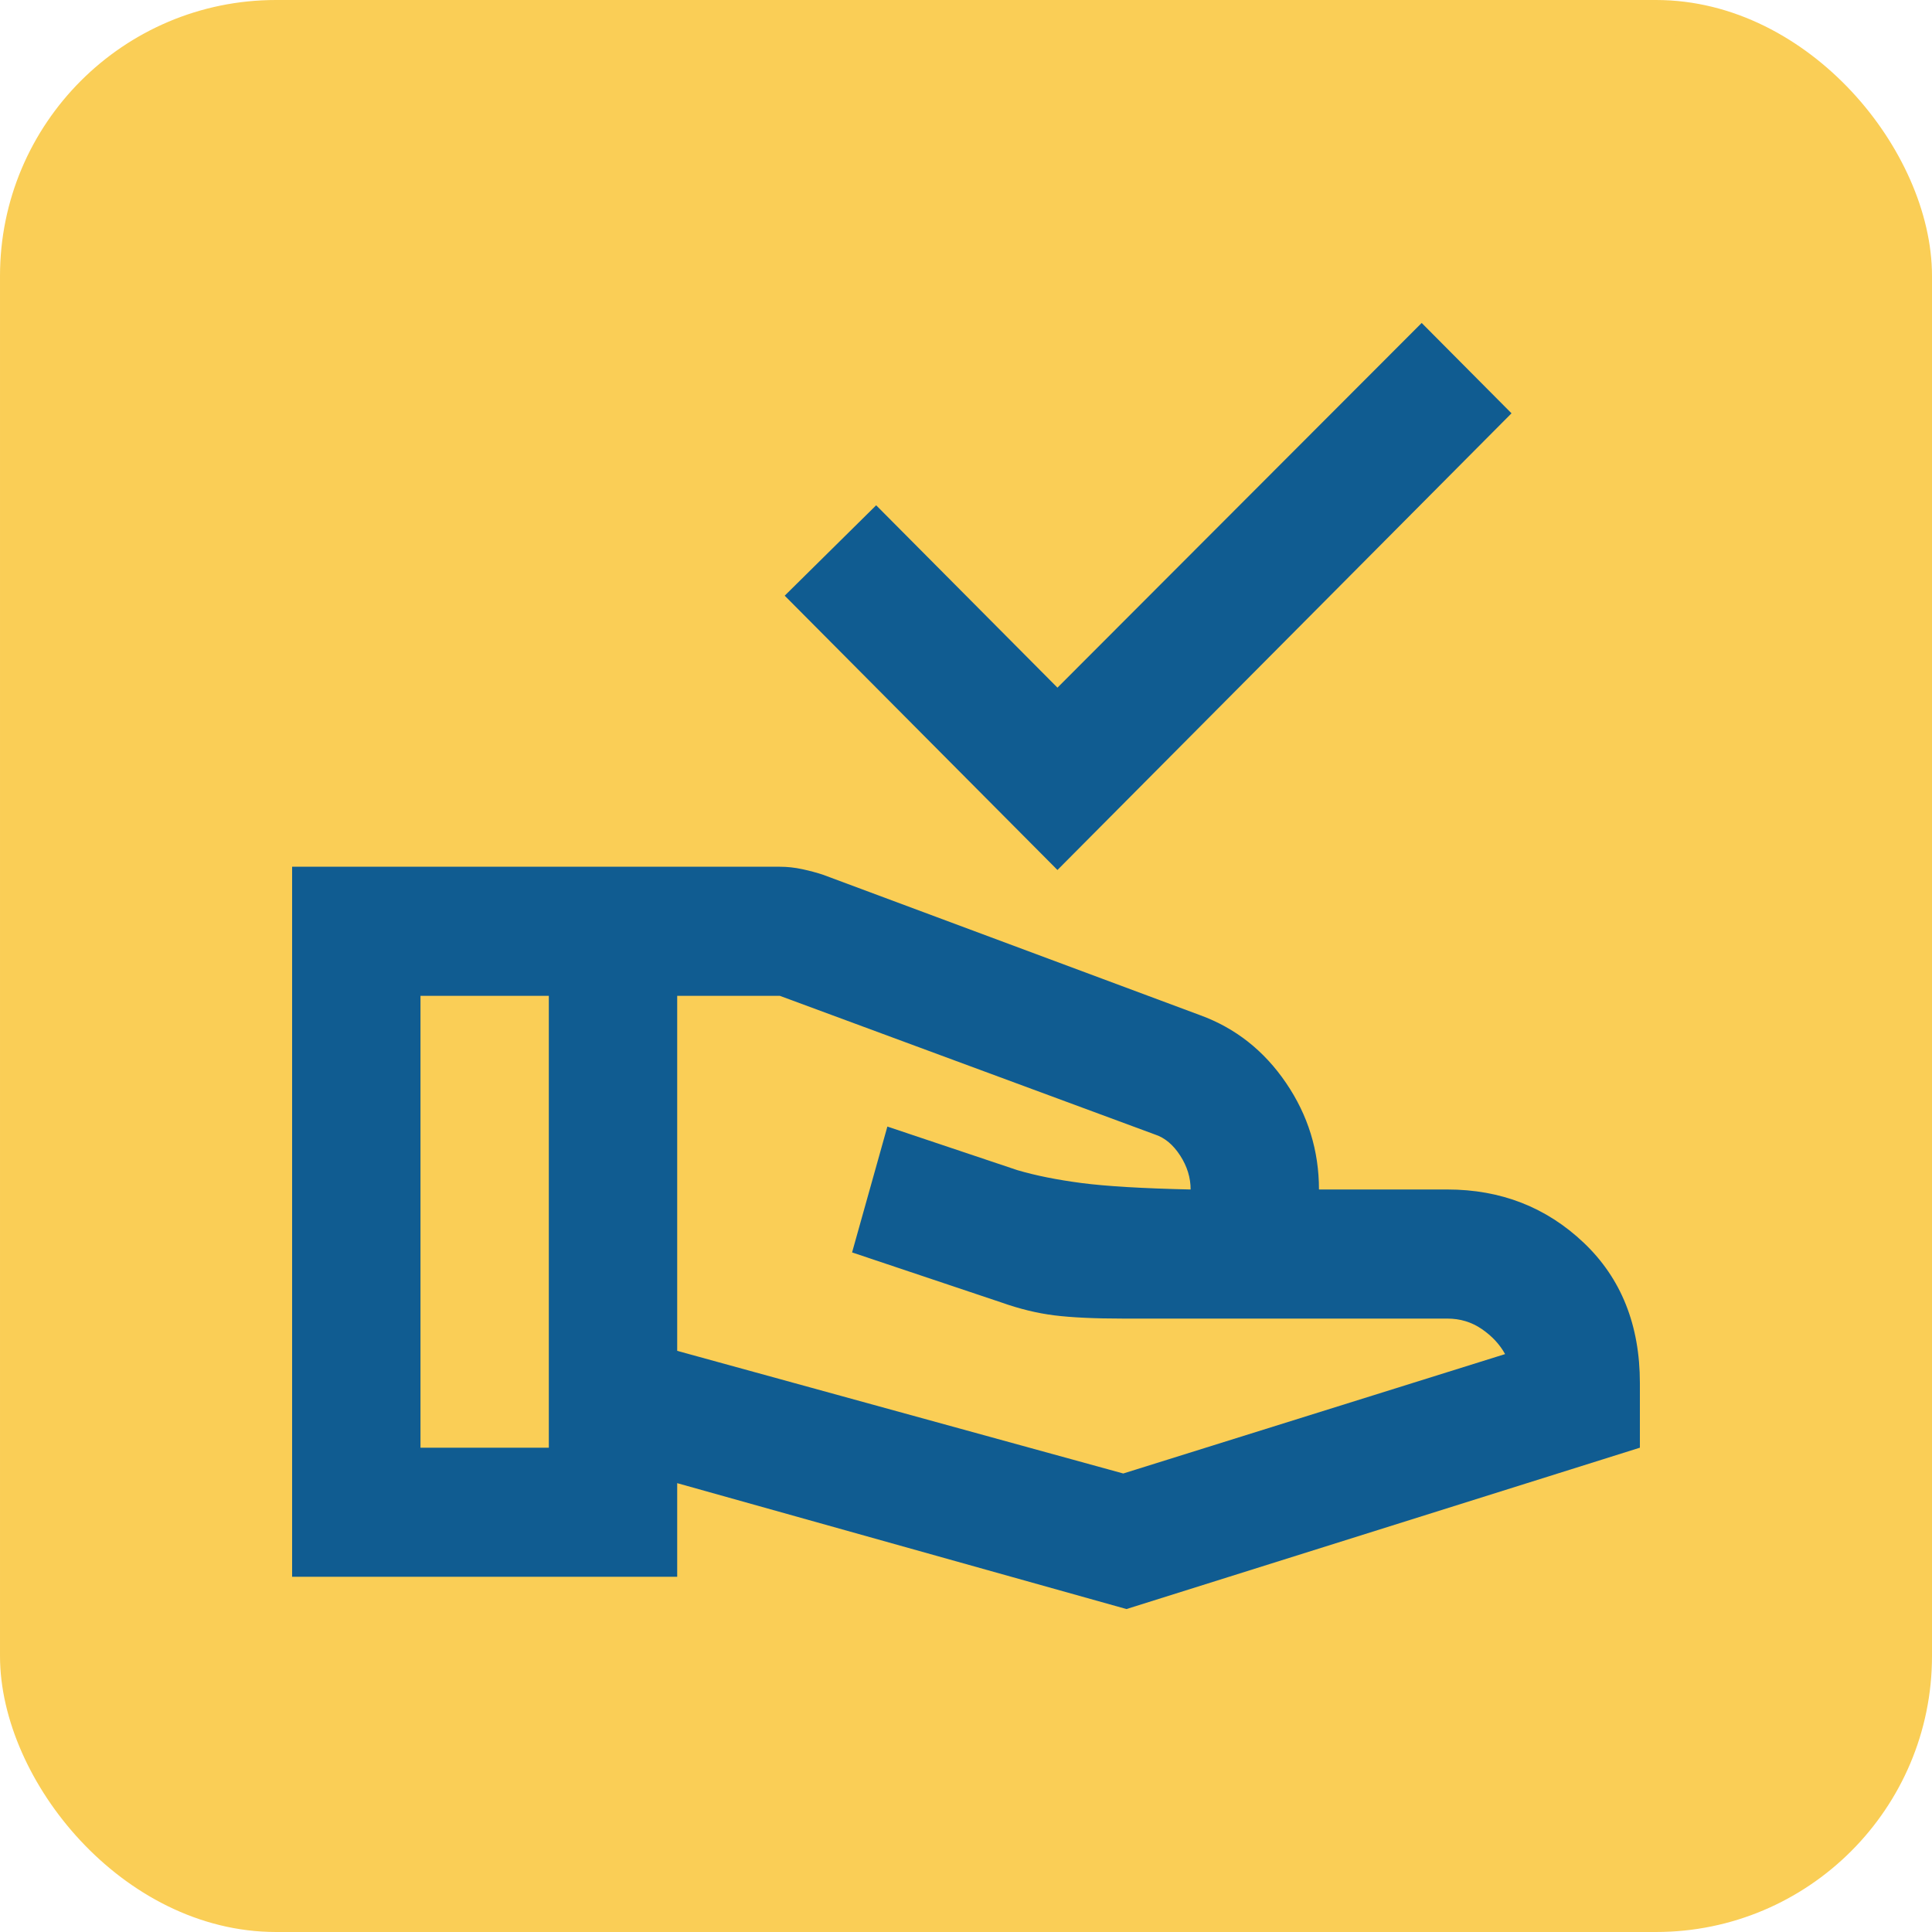 <svg width="56" height="56" viewBox="0 0 56 56" fill="none" xmlns="http://www.w3.org/2000/svg">
<rect x="0.5" y="0.5" width="55" height="55" rx="7.5" fill="#FACE56"/>
<rect x="0.5" y="0.5" width="55" height="55" rx="7.5" stroke="#FACE56"/>
<path d="M30.651 25.217L22.745 17.266L25.396 14.646L30.651 19.932L41.208 9.361L43.812 11.98L30.651 25.217ZM19.629 39.155L32.558 42.71L43.626 39.249C43.471 38.968 43.246 38.726 42.952 38.524C42.657 38.321 42.324 38.22 41.952 38.22H32.558C31.721 38.22 31.054 38.188 30.558 38.126C30.062 38.064 29.55 37.939 29.023 37.752L24.698 36.302L25.721 32.654L29.488 33.917C30.015 34.073 30.635 34.197 31.349 34.291C32.062 34.384 33.116 34.447 34.511 34.478C34.511 34.135 34.41 33.807 34.209 33.496C34.007 33.184 33.767 32.981 33.488 32.888L22.605 28.865H19.629V39.155ZM8.467 45.703V25.123H22.605C22.822 25.123 23.039 25.147 23.256 25.194C23.473 25.24 23.675 25.295 23.861 25.357L34.79 29.427C35.813 29.801 36.642 30.456 37.278 31.391C37.914 32.326 38.231 33.355 38.231 34.478H41.952C43.502 34.478 44.82 34.992 45.905 36.021C46.99 37.05 47.533 38.407 47.533 40.091V41.962L32.651 46.639L19.629 42.99V45.703H8.467ZM12.188 41.962H15.908V28.865H12.188V41.962Z" fill="#105C91"/>
</svg>
